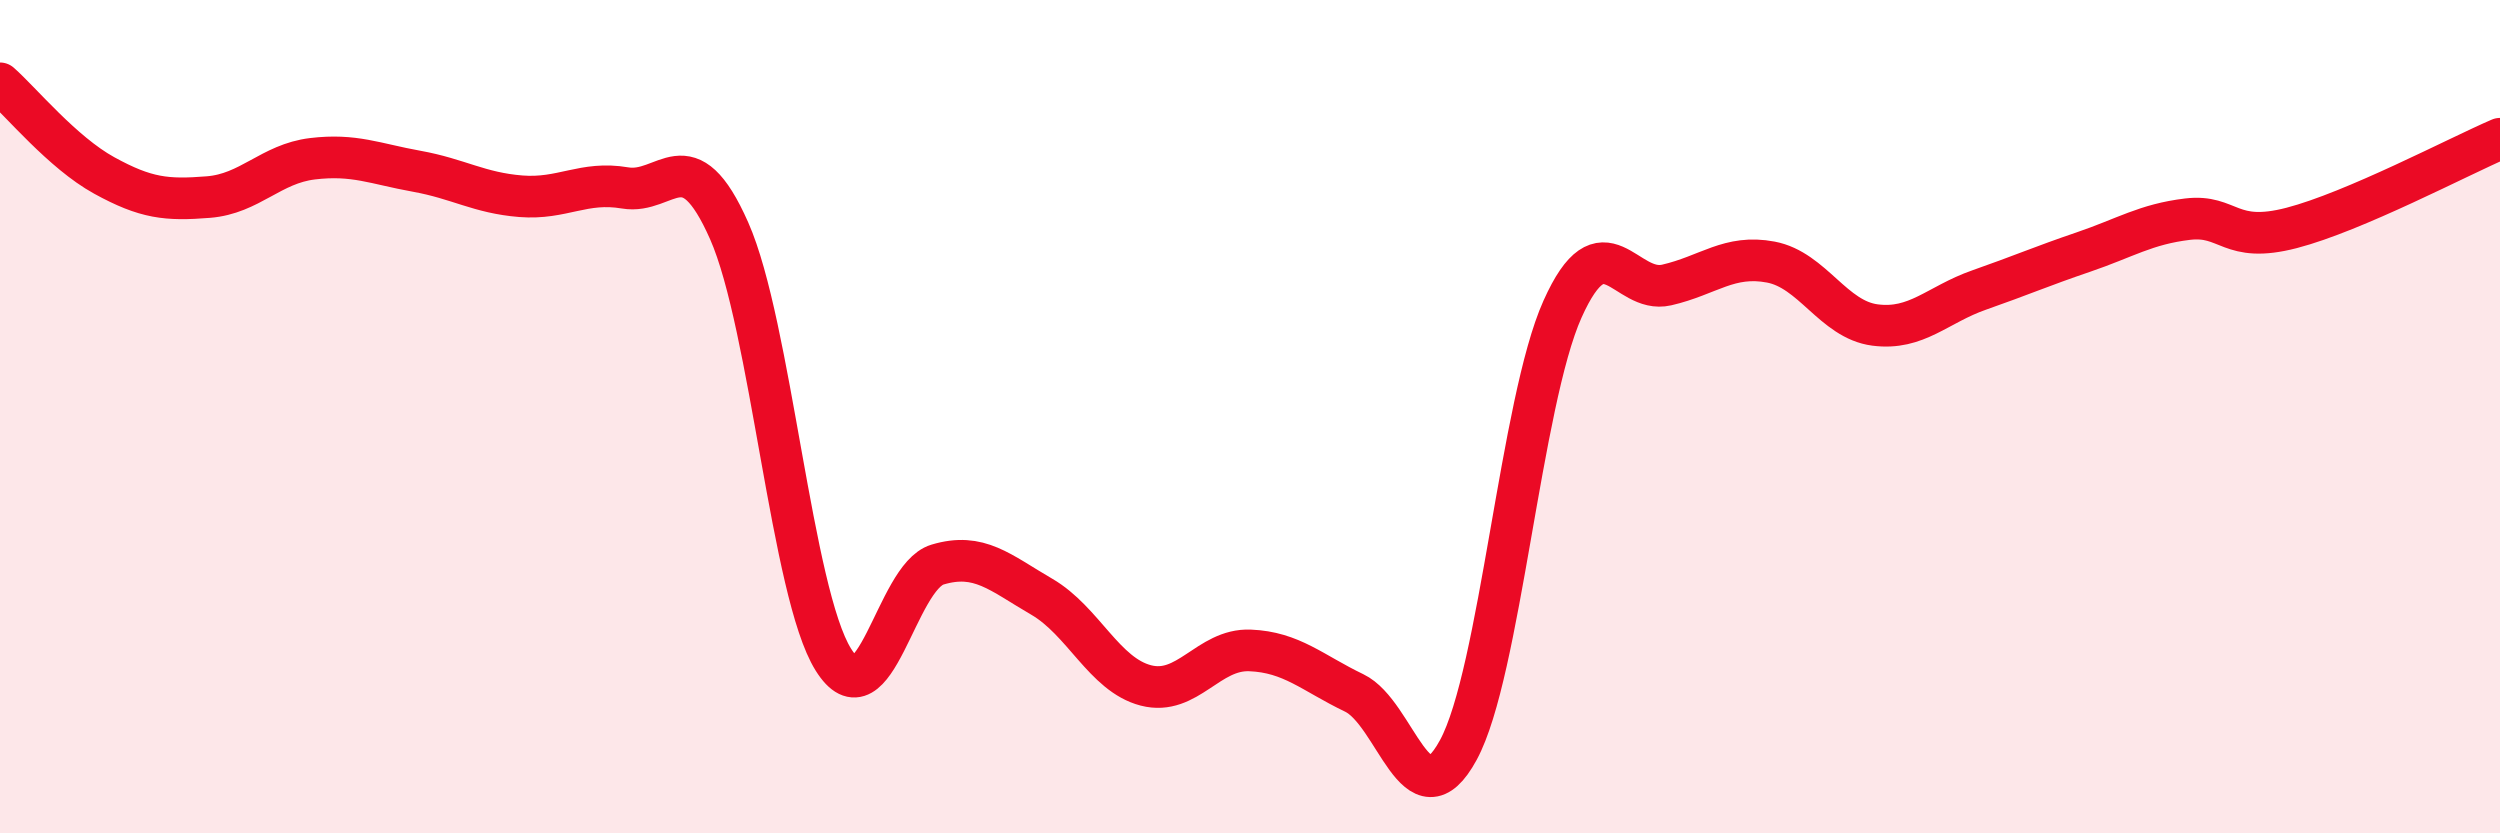 
    <svg width="60" height="20" viewBox="0 0 60 20" xmlns="http://www.w3.org/2000/svg">
      <path
        d="M 0,2 C 0.5,2.44 1.5,3.66 2.5,4.21 C 3.5,4.76 4,4.81 5,4.73 C 6,4.65 6.5,3.93 7.5,3.81 C 8.5,3.69 9,3.93 10,4.11 C 11,4.29 11.5,4.63 12.5,4.71 C 13.5,4.79 14,4.34 15,4.51 C 16,4.68 16.5,3.28 17.5,5.54 C 18.5,7.8 19,14.23 20,15.83 C 21,17.43 21.5,13.85 22.5,13.55 C 23.5,13.25 24,13.74 25,14.32 C 26,14.9 26.5,16.19 27.5,16.45 C 28.5,16.71 29,15.57 30,15.61 C 31,15.65 31.5,16.15 32.5,16.63 C 33.5,17.11 34,19.84 35,18 C 36,16.16 36.5,9.65 37.5,7.42 C 38.5,5.19 39,7.07 40,6.84 C 41,6.61 41.5,6.1 42.5,6.29 C 43.5,6.48 44,7.67 45,7.8 C 46,7.93 46.5,7.31 47.5,6.96 C 48.5,6.61 49,6.39 50,6.05 C 51,5.71 51.5,5.38 52.5,5.26 C 53.5,5.14 53.5,5.86 55,5.47 C 56.5,5.08 59,3.76 60,3.33L60 20L0 20Z"
        fill="#EB0A25"
        opacity="0.1"
        stroke-linecap="round"
        stroke-linejoin="round"
      />
      <path
        d="M 0,2 C 0.5,2.44 1.5,3.66 2.5,4.21 C 3.5,4.76 4,4.81 5,4.73 C 6,4.65 6.5,3.93 7.5,3.81 C 8.5,3.69 9,3.93 10,4.11 C 11,4.29 11.5,4.63 12.5,4.71 C 13.5,4.79 14,4.34 15,4.51 C 16,4.68 16.5,3.28 17.5,5.54 C 18.5,7.8 19,14.23 20,15.83 C 21,17.43 21.5,13.85 22.5,13.55 C 23.5,13.25 24,13.74 25,14.32 C 26,14.9 26.5,16.19 27.5,16.45 C 28.5,16.71 29,15.57 30,15.61 C 31,15.65 31.5,16.15 32.5,16.63 C 33.5,17.11 34,19.84 35,18 C 36,16.16 36.5,9.65 37.5,7.42 C 38.5,5.19 39,7.07 40,6.84 C 41,6.61 41.5,6.1 42.5,6.29 C 43.5,6.48 44,7.67 45,7.8 C 46,7.93 46.5,7.31 47.5,6.96 C 48.5,6.61 49,6.39 50,6.05 C 51,5.71 51.5,5.38 52.5,5.26 C 53.5,5.14 53.5,5.86 55,5.47 C 56.5,5.08 59,3.76 60,3.33"
        stroke="#EB0A25"
        stroke-width="1"
        fill="none"
        stroke-linecap="round"
        stroke-linejoin="round"
      />
    </svg>
  